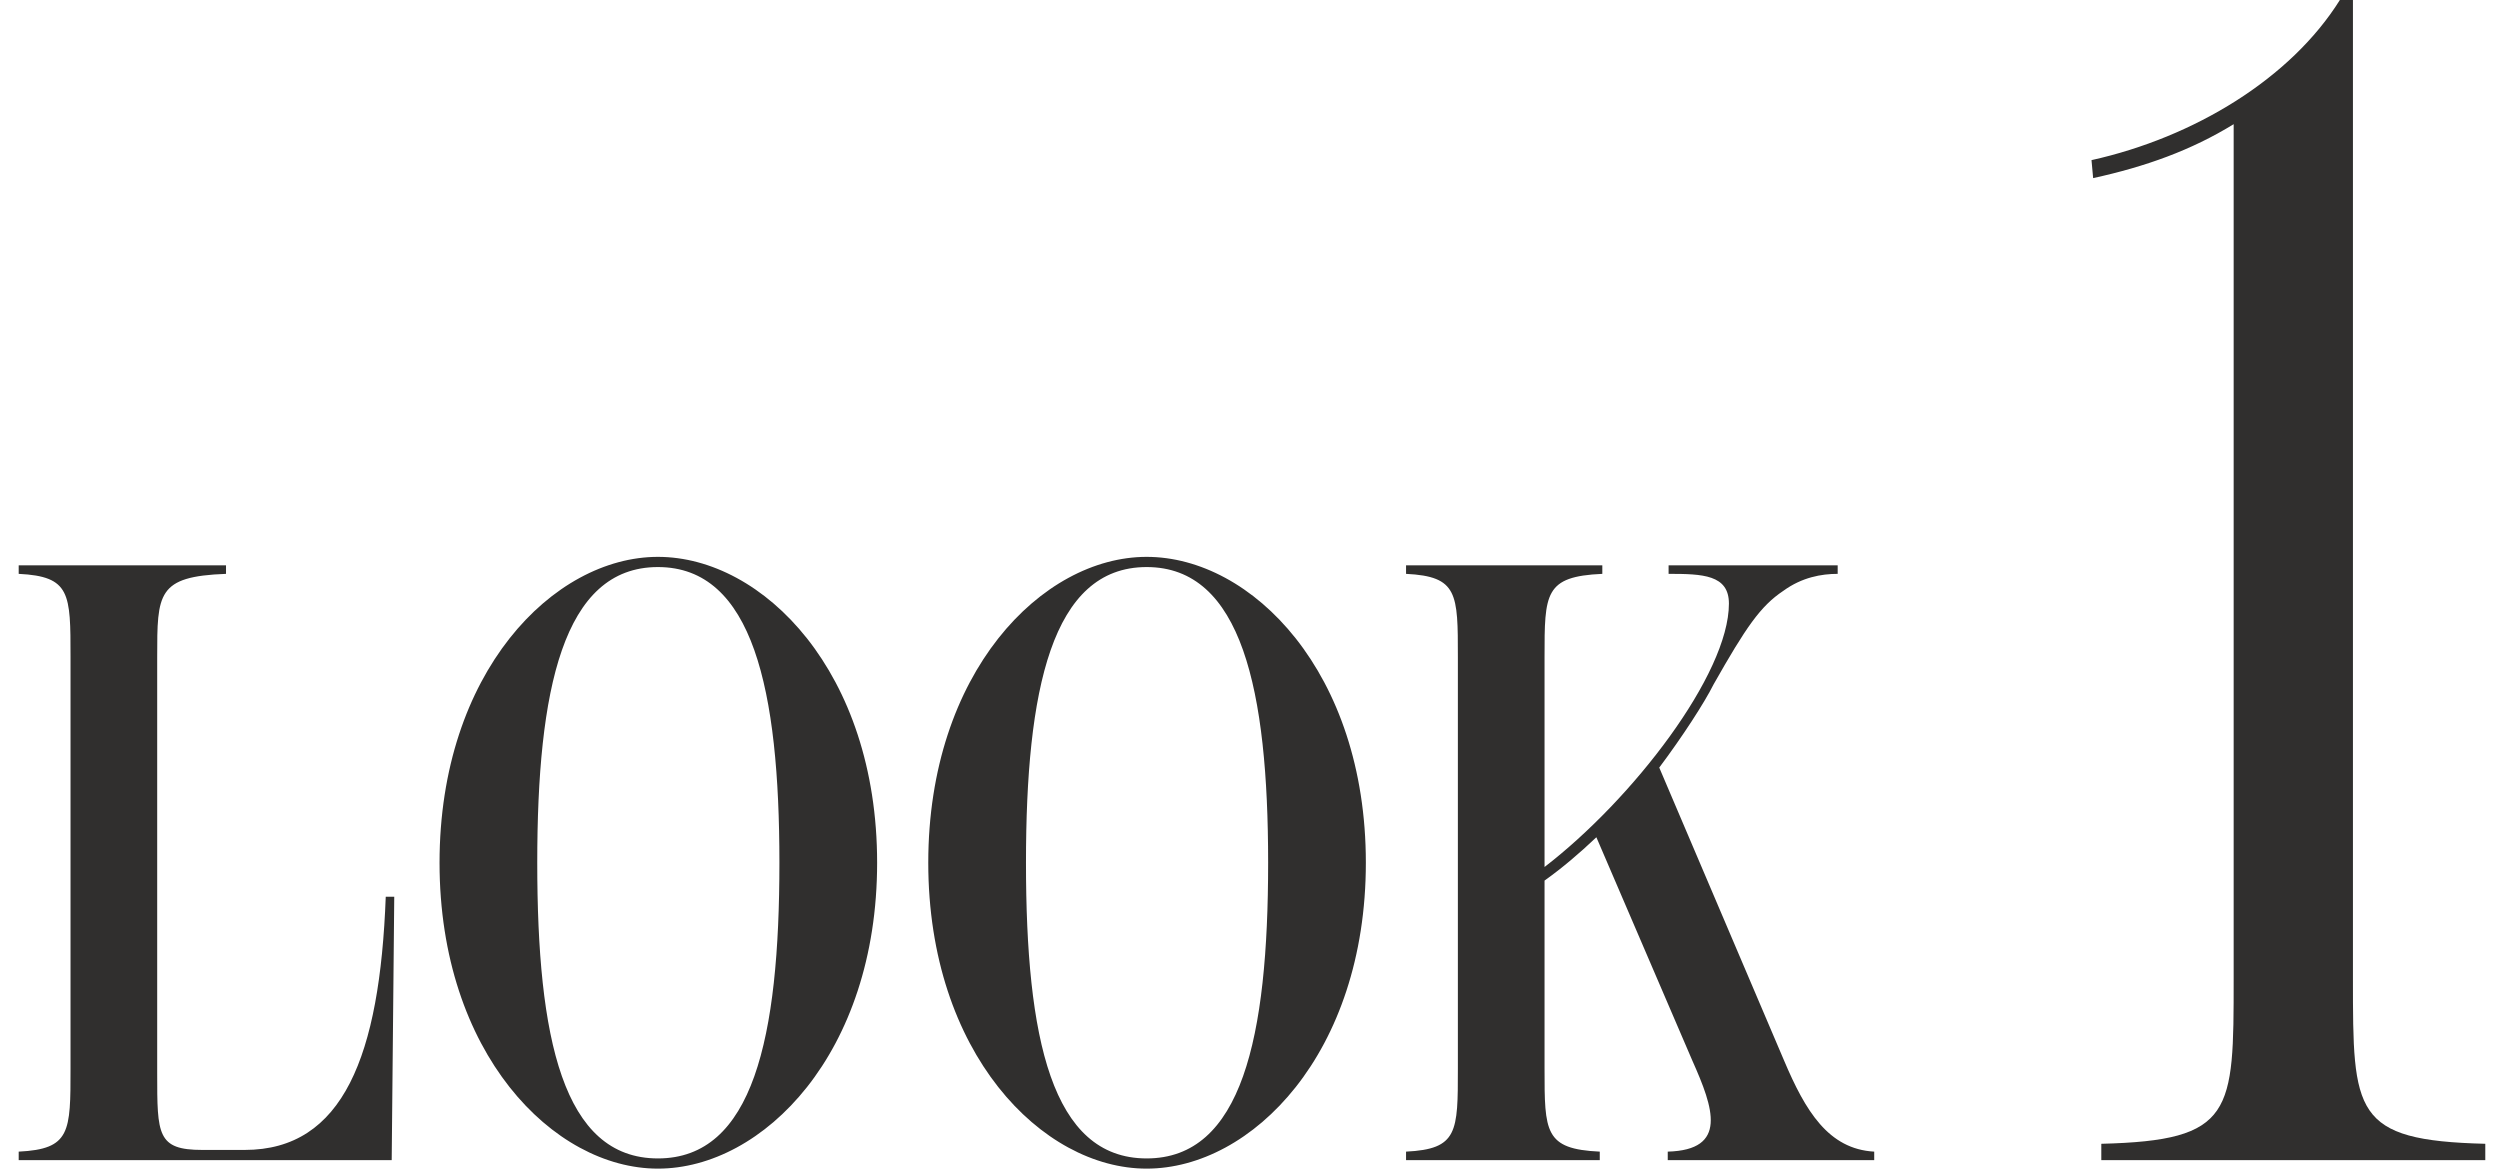 <svg width="153" height="72" viewBox="0 0 153 72" fill="none" xmlns="http://www.w3.org/2000/svg">
<path d="M1.144 71V70.48C4.316 70.324 4.316 69.284 4.316 65.384V40.216C4.316 36.316 4.316 35.276 1.144 35.12V34.6H13.832V35.12C9.62 35.276 9.62 36.316 9.62 40.216V65.696C9.62 69.44 9.62 70.376 12.376 70.376H14.976C21.008 70.376 23.244 64.604 23.608 54.88H24.128L23.972 71H1.144ZM40.264 71.52C33.868 71.52 26.9 64.448 26.9 52.8C26.9 41.152 33.868 34.08 40.264 34.08C46.712 34.08 53.68 41.152 53.68 52.8C53.68 64.448 46.712 71.52 40.264 71.52ZM40.264 70.896C46.088 70.896 47.7 63.512 47.7 52.8C47.7 42.244 46.088 34.704 40.264 34.704C34.44 34.704 32.88 42.244 32.88 52.8C32.88 63.512 34.44 70.896 40.264 70.896ZM70.174 71.52C63.778 71.52 56.81 64.448 56.81 52.8C56.81 41.152 63.778 34.08 70.174 34.08C76.622 34.08 83.59 41.152 83.59 52.8C83.59 64.448 76.622 71.52 70.174 71.52ZM70.174 70.896C75.998 70.896 77.61 63.512 77.61 52.8C77.61 42.244 75.998 34.704 70.174 34.704C64.35 34.704 62.79 42.244 62.79 52.8C62.79 63.512 64.35 70.896 70.174 70.896ZM109.19 64.916C110.49 67.984 111.894 70.324 114.702 70.48V71H102.066V70.48C105.758 70.376 104.874 67.828 103.574 64.916L97.698 51.24C96.658 52.228 95.618 53.112 94.526 53.892V65.384C94.526 69.284 94.526 70.324 97.906 70.48V71H86.05V70.48C89.222 70.324 89.222 69.284 89.222 65.384V40.216C89.222 36.316 89.222 35.276 86.05 35.12V34.6H98.062V35.12C94.526 35.276 94.526 36.316 94.526 40.216V53.06C99.934 48.9 105.81 41.256 105.81 36.94C105.81 35.172 104.198 35.12 102.118 35.12V34.6H112.466V35.12C111.478 35.12 110.282 35.328 109.138 36.16C107.734 37.096 106.85 38.396 104.874 41.88C104.302 43.024 102.95 45.104 101.546 46.976L109.19 64.916Z" fill="#302F2E"/>
<path d="M144 59.9C144 68.1 144 69.8 152.1 70V71H128.6V70C136.7 69.8 136.7 68.1 136.7 59.9V7.6C134.1 9.2 131.3 10.2 128.1 10.9L128 9.8C134.3 8.4 140.2 4.8 143.2 -3.8147e-06H144V59.9Z" fill="#302F2E"/>
</svg>
